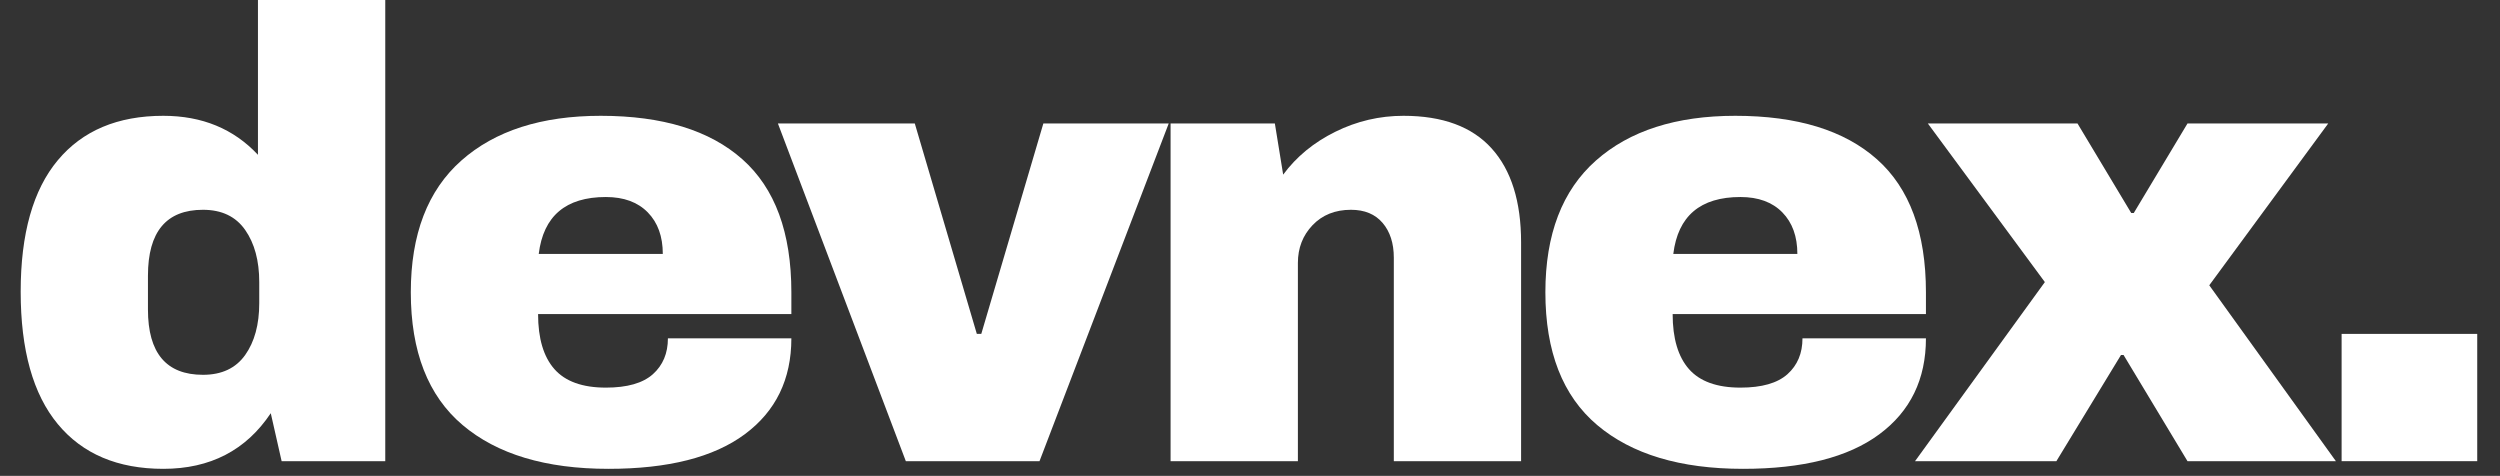 <?xml version="1.0" encoding="UTF-8"?> <svg xmlns="http://www.w3.org/2000/svg" xmlns:xlink="http://www.w3.org/1999/xlink" width="1366" zoomAndPan="magnify" viewBox="0 0 1024.5 195" height="260" preserveAspectRatio="xMidYMid meet" version="1.0"><rect x="0" y="0" width="1024.5" height="195" fill="#333333" stroke="none"/><defs><g></g></defs><g fill="#ffffff" fill-opacity="1"><g transform="translate(-0.963, 188.988)"><g><path d="M 116.375 0 L 111.922 -19.656 C 101.785 -4.457 87.109 3.141 67.891 3.141 C 49.191 3.141 34.773 -2.973 24.641 -15.203 C 14.504 -27.43 9.438 -45.516 9.438 -69.453 C 9.438 -93.223 14.504 -111.176 24.641 -123.312 C 34.773 -135.457 49.191 -141.531 67.891 -141.531 C 83.785 -141.531 96.711 -136.203 106.672 -125.547 L 106.672 -190.031 L 158.844 -190.031 L 158.844 0 Z M 84.141 -103.016 C 69.109 -103.016 61.594 -94.016 61.594 -76.016 L 61.594 -62.125 C 61.594 -44.301 69.109 -35.391 84.141 -35.391 C 91.828 -35.391 97.594 -38.098 101.438 -43.516 C 105.281 -48.93 107.203 -56.004 107.203 -64.734 L 107.203 -73.391 C 107.203 -82.129 105.281 -89.25 101.438 -94.75 C 97.594 -100.258 91.828 -103.016 84.141 -103.016 Z M 84.141 -103.016 "></path></g></g></g><g fill="#ffffff" fill-opacity="1"><g transform="translate(158.912, 188.988)"><g><path d="M 87.281 -141.531 C 112.613 -141.531 131.961 -135.586 145.328 -123.703 C 158.703 -111.828 165.391 -93.66 165.391 -69.203 L 165.391 -60.281 L 61.594 -60.281 C 61.594 -50.32 63.82 -42.805 68.281 -37.734 C 72.738 -32.672 79.77 -30.141 89.375 -30.141 C 98.113 -30.141 104.535 -31.973 108.641 -35.641 C 112.742 -39.316 114.797 -44.211 114.797 -50.328 L 165.391 -50.328 C 165.391 -33.547 159.008 -20.438 146.25 -11 C 133.5 -1.57 114.891 3.141 90.422 3.141 C 64.734 3.141 44.812 -2.844 30.656 -14.812 C 16.508 -26.781 9.438 -44.91 9.438 -69.203 C 9.438 -92.961 16.336 -110.957 30.141 -123.188 C 43.941 -135.414 62.988 -141.531 87.281 -141.531 Z M 89.375 -108.25 C 72.945 -108.25 63.773 -100.473 61.859 -84.922 L 112.703 -84.922 C 112.703 -92.086 110.648 -97.766 106.547 -101.953 C 102.441 -106.148 96.719 -108.25 89.375 -108.25 Z M 89.375 -108.25 "></path></g></g></g><g fill="#ffffff" fill-opacity="1"><g transform="translate(318.786, 188.988)"><g><path d="M 52.422 0 L 0 -138.391 L 56.094 -138.391 L 81.516 -52.156 L 83.344 -52.156 L 108.781 -138.391 L 160.156 -138.391 L 107.203 0 Z M 52.422 0 "></path></g></g></g><g fill="#ffffff" fill-opacity="1"><g transform="translate(463.984, 188.988)"><g><path d="M 111.141 -141.531 C 127.211 -141.531 139.266 -137.07 147.297 -128.156 C 155.336 -119.25 159.359 -106.41 159.359 -89.641 L 159.359 0 L 107.203 0 L 107.203 -83.344 C 107.203 -89.289 105.672 -94.055 102.609 -97.641 C 99.555 -101.223 95.234 -103.016 89.641 -103.016 C 83.172 -103.016 77.926 -100.914 73.906 -96.719 C 69.895 -92.52 67.891 -87.363 67.891 -81.25 L 67.891 0 L 15.719 0 L 15.719 -138.391 L 58.453 -138.391 L 61.859 -117.422 C 67.273 -124.766 74.395 -130.617 83.219 -134.984 C 92.039 -139.348 101.348 -141.531 111.141 -141.531 Z M 111.141 -141.531 "></path></g></g></g><g fill="#ffffff" fill-opacity="1"><g transform="translate(623.858, 188.988)"><g><path d="M 87.281 -141.531 C 112.613 -141.531 131.961 -135.586 145.328 -123.703 C 158.703 -111.828 165.391 -93.66 165.391 -69.203 L 165.391 -60.281 L 61.594 -60.281 C 61.594 -50.32 63.82 -42.805 68.281 -37.734 C 72.738 -32.672 79.77 -30.141 89.375 -30.141 C 98.113 -30.141 104.535 -31.973 108.641 -35.641 C 112.742 -39.316 114.797 -44.211 114.797 -50.328 L 165.391 -50.328 C 165.391 -33.547 159.008 -20.438 146.25 -11 C 133.5 -1.57 114.891 3.141 90.422 3.141 C 64.734 3.141 44.812 -2.844 30.656 -14.812 C 16.508 -26.781 9.438 -44.91 9.438 -69.203 C 9.438 -92.961 16.336 -110.957 30.141 -123.188 C 43.941 -135.414 62.988 -141.531 87.281 -141.531 Z M 89.375 -108.25 C 72.945 -108.25 63.773 -100.473 61.859 -84.922 L 112.703 -84.922 C 112.703 -92.086 110.648 -97.766 106.547 -101.953 C 102.441 -106.148 96.719 -108.25 89.375 -108.25 Z M 89.375 -108.25 "></path></g></g></g><g fill="#ffffff" fill-opacity="1"><g transform="translate(783.733, 188.988)"><g><path d="M 173.516 0 L 112.703 0 L 86.5 -43.516 L 85.453 -43.516 L 58.969 0 L 1.047 0 L 54.25 -73.391 L 6.297 -138.391 L 67.625 -138.391 L 89.641 -101.703 L 90.688 -101.703 L 112.703 -138.391 L 170.375 -138.391 L 121.625 -72.078 Z M 173.516 0 "></path></g></g></g><g fill="#ffffff" fill-opacity="1"><g transform="translate(943.607, 188.988)"><g><path d="M 15.984 0 L 15.984 -52.156 L 71.562 -52.156 L 71.562 0 Z M 15.984 0 "></path></g></g></g></svg> 